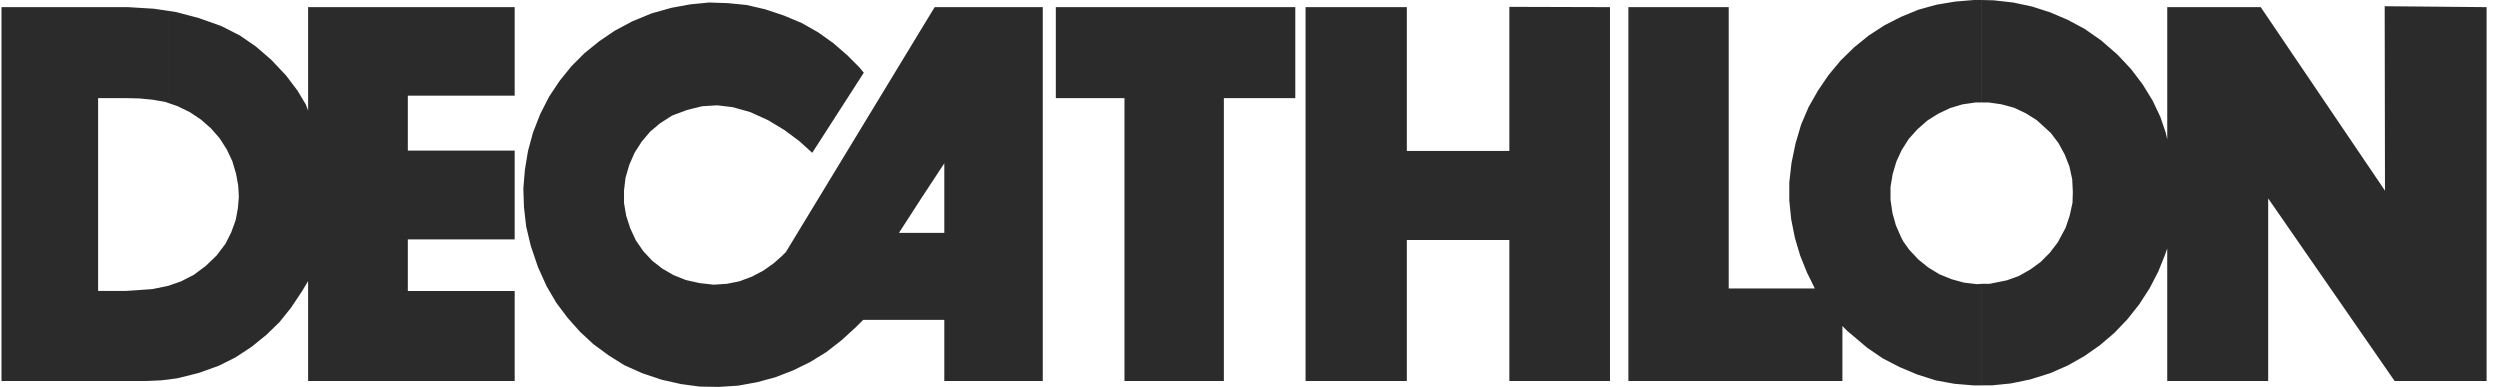 <svg width="168" height="26" viewBox="0 0 168 26" fill="none" xmlns="http://www.w3.org/2000/svg">
<g clip-path="url(#clip0_92_1165)">
<path fill-rule="evenodd" clip-rule="evenodd" d="M133.179 25.894V19.072H133.7L134.849 18.841L135.663 18.549L136.435 18.112L137.124 17.611L137.749 16.985L138.291 16.274L138.814 15.295L139.085 14.481L139.273 13.625L139.294 12.895L139.252 12.039L139.063 11.184L138.751 10.39L138.332 9.619L137.811 8.931L136.871 8.075L136.141 7.615L135.347 7.24L134.512 7.011L133.635 6.885H133.176V0.001L133.969 0.021L135.284 0.168L136.557 0.439L137.789 0.836L138.958 1.337L140.086 1.941L141.193 2.713L142.277 3.652L143.217 4.654L143.99 5.676L144.657 6.761L145.18 7.866L145.534 8.909L145.639 9.368V0.48H151.922L160.271 12.813L160.251 0.418L167.099 0.48V25.602H160.918L152.422 13.334V25.602H145.638V16.694L145.47 17.173L145.032 18.258L144.447 19.384L143.758 20.448L142.965 21.451L142.088 22.369L141.108 23.204L140.064 23.934L138.957 24.559L137.768 25.08L136.433 25.498L135.116 25.769L133.865 25.895H133.177V25.894H133.179ZM133.179 0.001V6.886H132.761L131.884 7.012L131.051 7.262L130.255 7.637L129.525 8.097L128.857 8.682L128.274 9.328L127.795 10.079L127.439 10.851L127.189 11.687L127.042 12.563V13.419L127.168 14.295L127.399 15.13L127.754 15.944L127.92 16.256L128.046 16.424L128.296 16.779L128.901 17.426L129.569 17.967L130.32 18.427L131.135 18.76L131.97 18.991L132.847 19.095L133.181 19.075V25.897H132.598L131.345 25.792L130.093 25.564L128.84 25.167L127.651 24.666L126.523 24.083L125.479 23.372L124.541 22.578L124.143 22.245L123.81 21.911V25.604H109.427V0.48H116.169V19.384H121.953L121.702 18.863L121.432 18.322L120.971 17.173L120.618 15.985L120.367 14.732L120.241 13.481V12.25L120.388 10.956L120.66 9.642L121.035 8.369L121.536 7.2L122.164 6.094L122.874 5.051L123.688 4.07L124.607 3.173L125.587 2.38L126.651 1.692L127.758 1.129L128.927 0.649L130.138 0.314L131.389 0.106L132.64 0.001H133.181V0.002L133.179 0.001ZM61.933 21.492V15.649H63.457V10.975L61.933 13.291V1.92L62.81 0.48H70.075V25.602H63.457V21.493H61.933V21.492ZM75.564 25.601H82.244V6.594H87.044V0.48H70.951V6.594H75.564V25.601H75.564ZM87.733 25.601H94.539V16.13H101.428V25.601H108.191V0.48L101.428 0.46V10.141H94.539V0.48H87.733V25.602V25.601ZM11.332 6.928L11.937 7.137L12.751 7.533L13.503 8.034L14.171 8.619L14.756 9.287L15.237 10.038L15.612 10.831L15.862 11.666L16.009 12.48L16.051 13.231L15.988 13.982L15.842 14.775L15.549 15.589L15.153 16.382L14.568 17.154L13.837 17.863L13.023 18.47L12.167 18.908L11.332 19.2V25.501L11.937 25.417L13.356 25.062L14.693 24.583L15.82 24.02L16.905 23.309L17.908 22.495L18.785 21.641L19.557 20.681L20.308 19.553L20.705 18.886V25.604H34.587V19.553H27.406V16.089H34.587V10.121H27.406V6.428H34.587V0.48H20.705V7.429L20.558 7.033L19.995 6.094L19.223 5.072L18.22 4.009L17.177 3.111L16.113 2.381L14.881 1.755L13.357 1.212L11.854 0.815L11.333 0.732V6.929H11.332V6.928ZM61.933 1.92V13.291L60.409 15.65H61.933V21.493H58.009L57.528 21.972L56.548 22.869L55.525 23.663L54.44 24.33L53.292 24.892L52.102 25.353L50.87 25.686L49.596 25.916L48.301 26L47.027 25.979L45.775 25.812L44.48 25.521L43.164 25.082L41.953 24.54L40.889 23.873L39.867 23.122L38.97 22.287L38.134 21.347L37.383 20.345L36.735 19.24L36.151 17.945L35.67 16.527L35.357 15.213L35.211 13.918L35.169 12.667L35.274 11.394L35.483 10.142L35.816 8.911L36.297 7.68L36.902 6.491L37.611 5.427L38.405 4.445L39.282 3.569L40.263 2.776L41.306 2.067L42.475 1.442L43.79 0.899L45.126 0.524L46.379 0.294L47.653 0.169L48.925 0.211L50.178 0.336L51.431 0.628L52.683 1.046L53.873 1.546L54.979 2.172L56.002 2.902L56.941 3.716L57.734 4.509L58.047 4.885L54.582 10.269L54.144 9.872L53.705 9.476L52.724 8.746L51.618 8.078L50.428 7.536L49.238 7.202L48.194 7.077L47.192 7.139L46.17 7.39L45.168 7.765L44.354 8.286L43.687 8.849L43.122 9.517L42.642 10.268L42.287 11.082L42.037 11.938L41.934 12.789V13.644L42.08 14.5L42.351 15.335L42.727 16.149L43.229 16.879L43.834 17.526L44.502 18.046L45.254 18.484L46.089 18.818L47.028 19.027L47.968 19.131L48.865 19.069L49.7 18.901L50.536 18.586L51.288 18.191L51.997 17.69L52.56 17.189L52.81 16.939L61.933 1.92ZM6.593 19.552V6.594H8.451L9.369 6.615L10.246 6.699L11.102 6.846L11.332 6.929V0.732L10.329 0.585L8.618 0.481H0.1V25.602H9.87L10.789 25.562L11.332 25.5V19.199L11.248 19.22L10.246 19.426L9.077 19.51L8.43 19.552H6.594L6.593 19.552Z" fill="#2B2B2B"/>
</g>
<defs>
<clipPath id="clip0_92_1165">
<rect width="167" height="26" fill="white" transform="translate(0.1)"/>
</clipPath>
</defs>
</svg>
